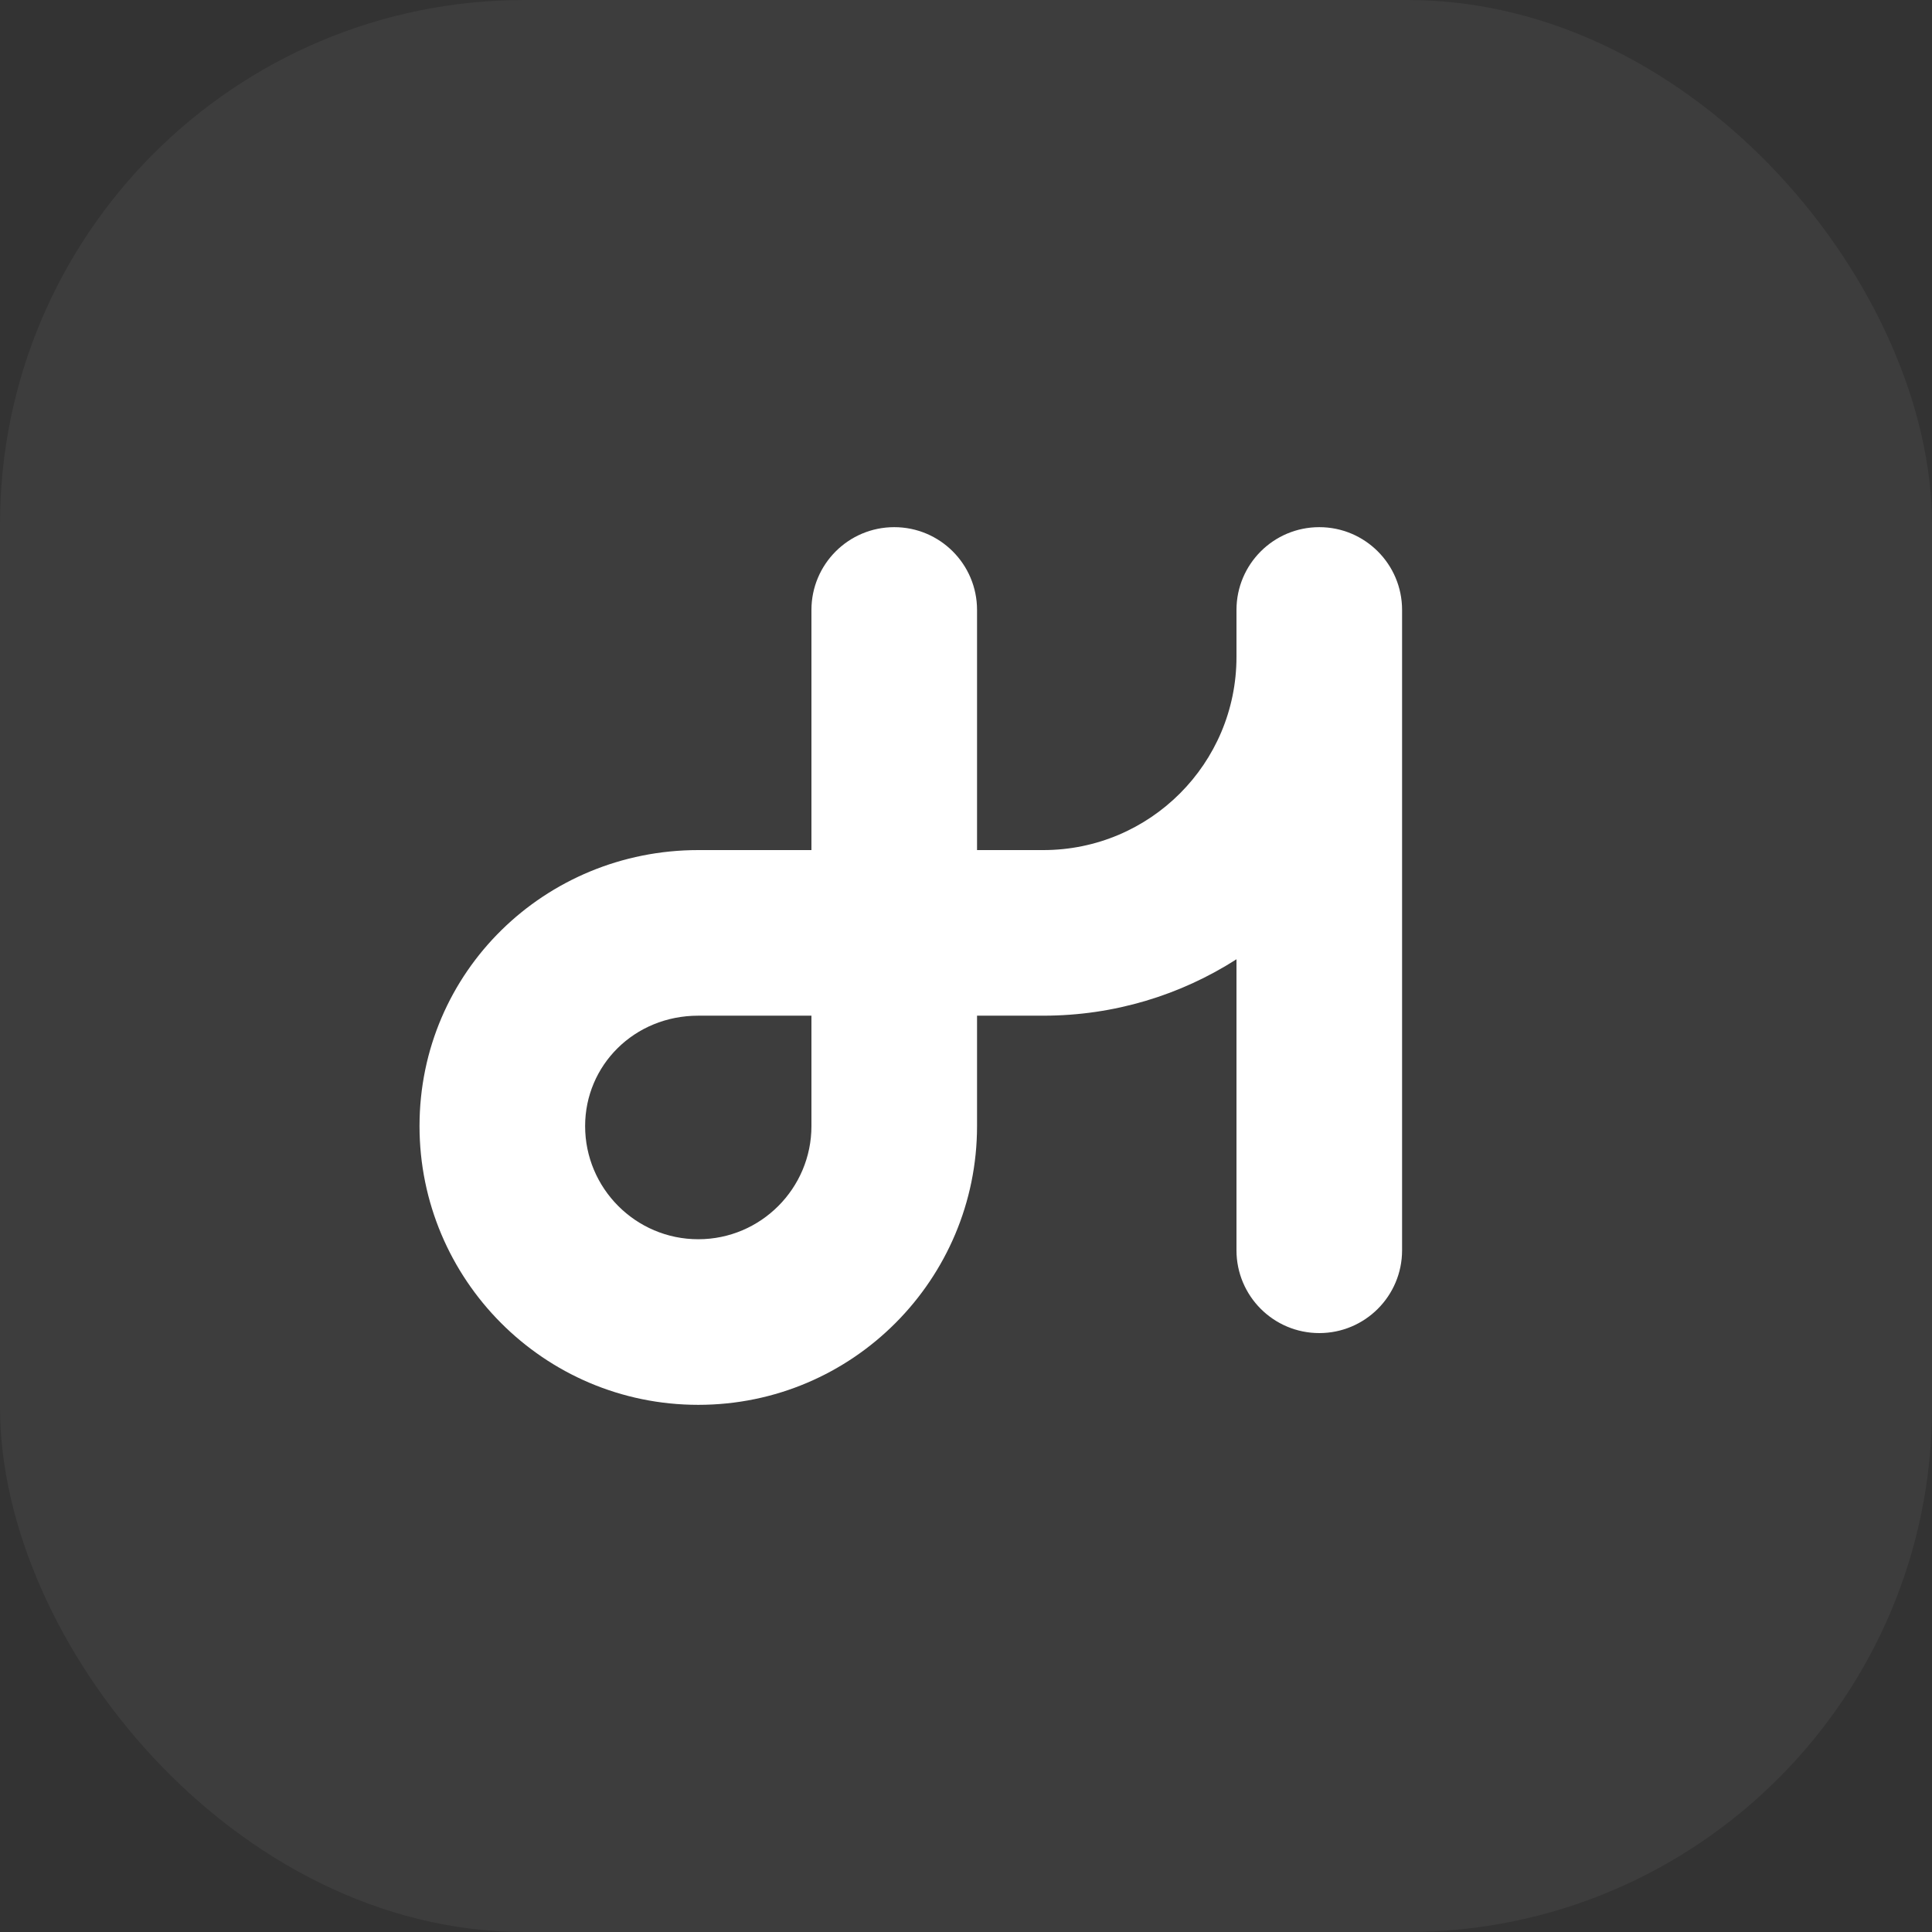 <svg xmlns:xlink="http://www.w3.org/1999/xlink" xmlns="http://www.w3.org/2000/svg" width="700" height="700" viewBox="0 0 700 700" fill="none" id="svg-1991413653_762"><rect x="0" y="0" width="700" height="700" fill="#333333" stroke="none"/><rect width="700" height="700" rx="190" fill="#FFFFFF" fill-opacity="0.05"></rect><path fill-rule="evenodd" clip-rule="evenodd" d="M478 191C494.569 191 508 204.431 508 221V238V453C508 469.569 494.569 483 478 483C461.431 483 448 469.569 448 453V347.564C427.794 360.5 403.773 368 378 368H354V408C354 463.441 309.054 509 253 509C196.946 509 152 463.441 152 408C152 352.006 197.502 308 253 308H294V221C294 204.431 307.431 191 324 191C340.569 191 354 204.431 354 221V308H378C416.66 308 448 276.66 448 238V221C448 204.431 461.431 191 478 191ZM294 368H253C229.744 368 212 386.031 212 408C212 430.522 230.3 449 253 449C275.7 449 294 430.522 294 408V368Z" fill="#FFFFFF"></path></svg>